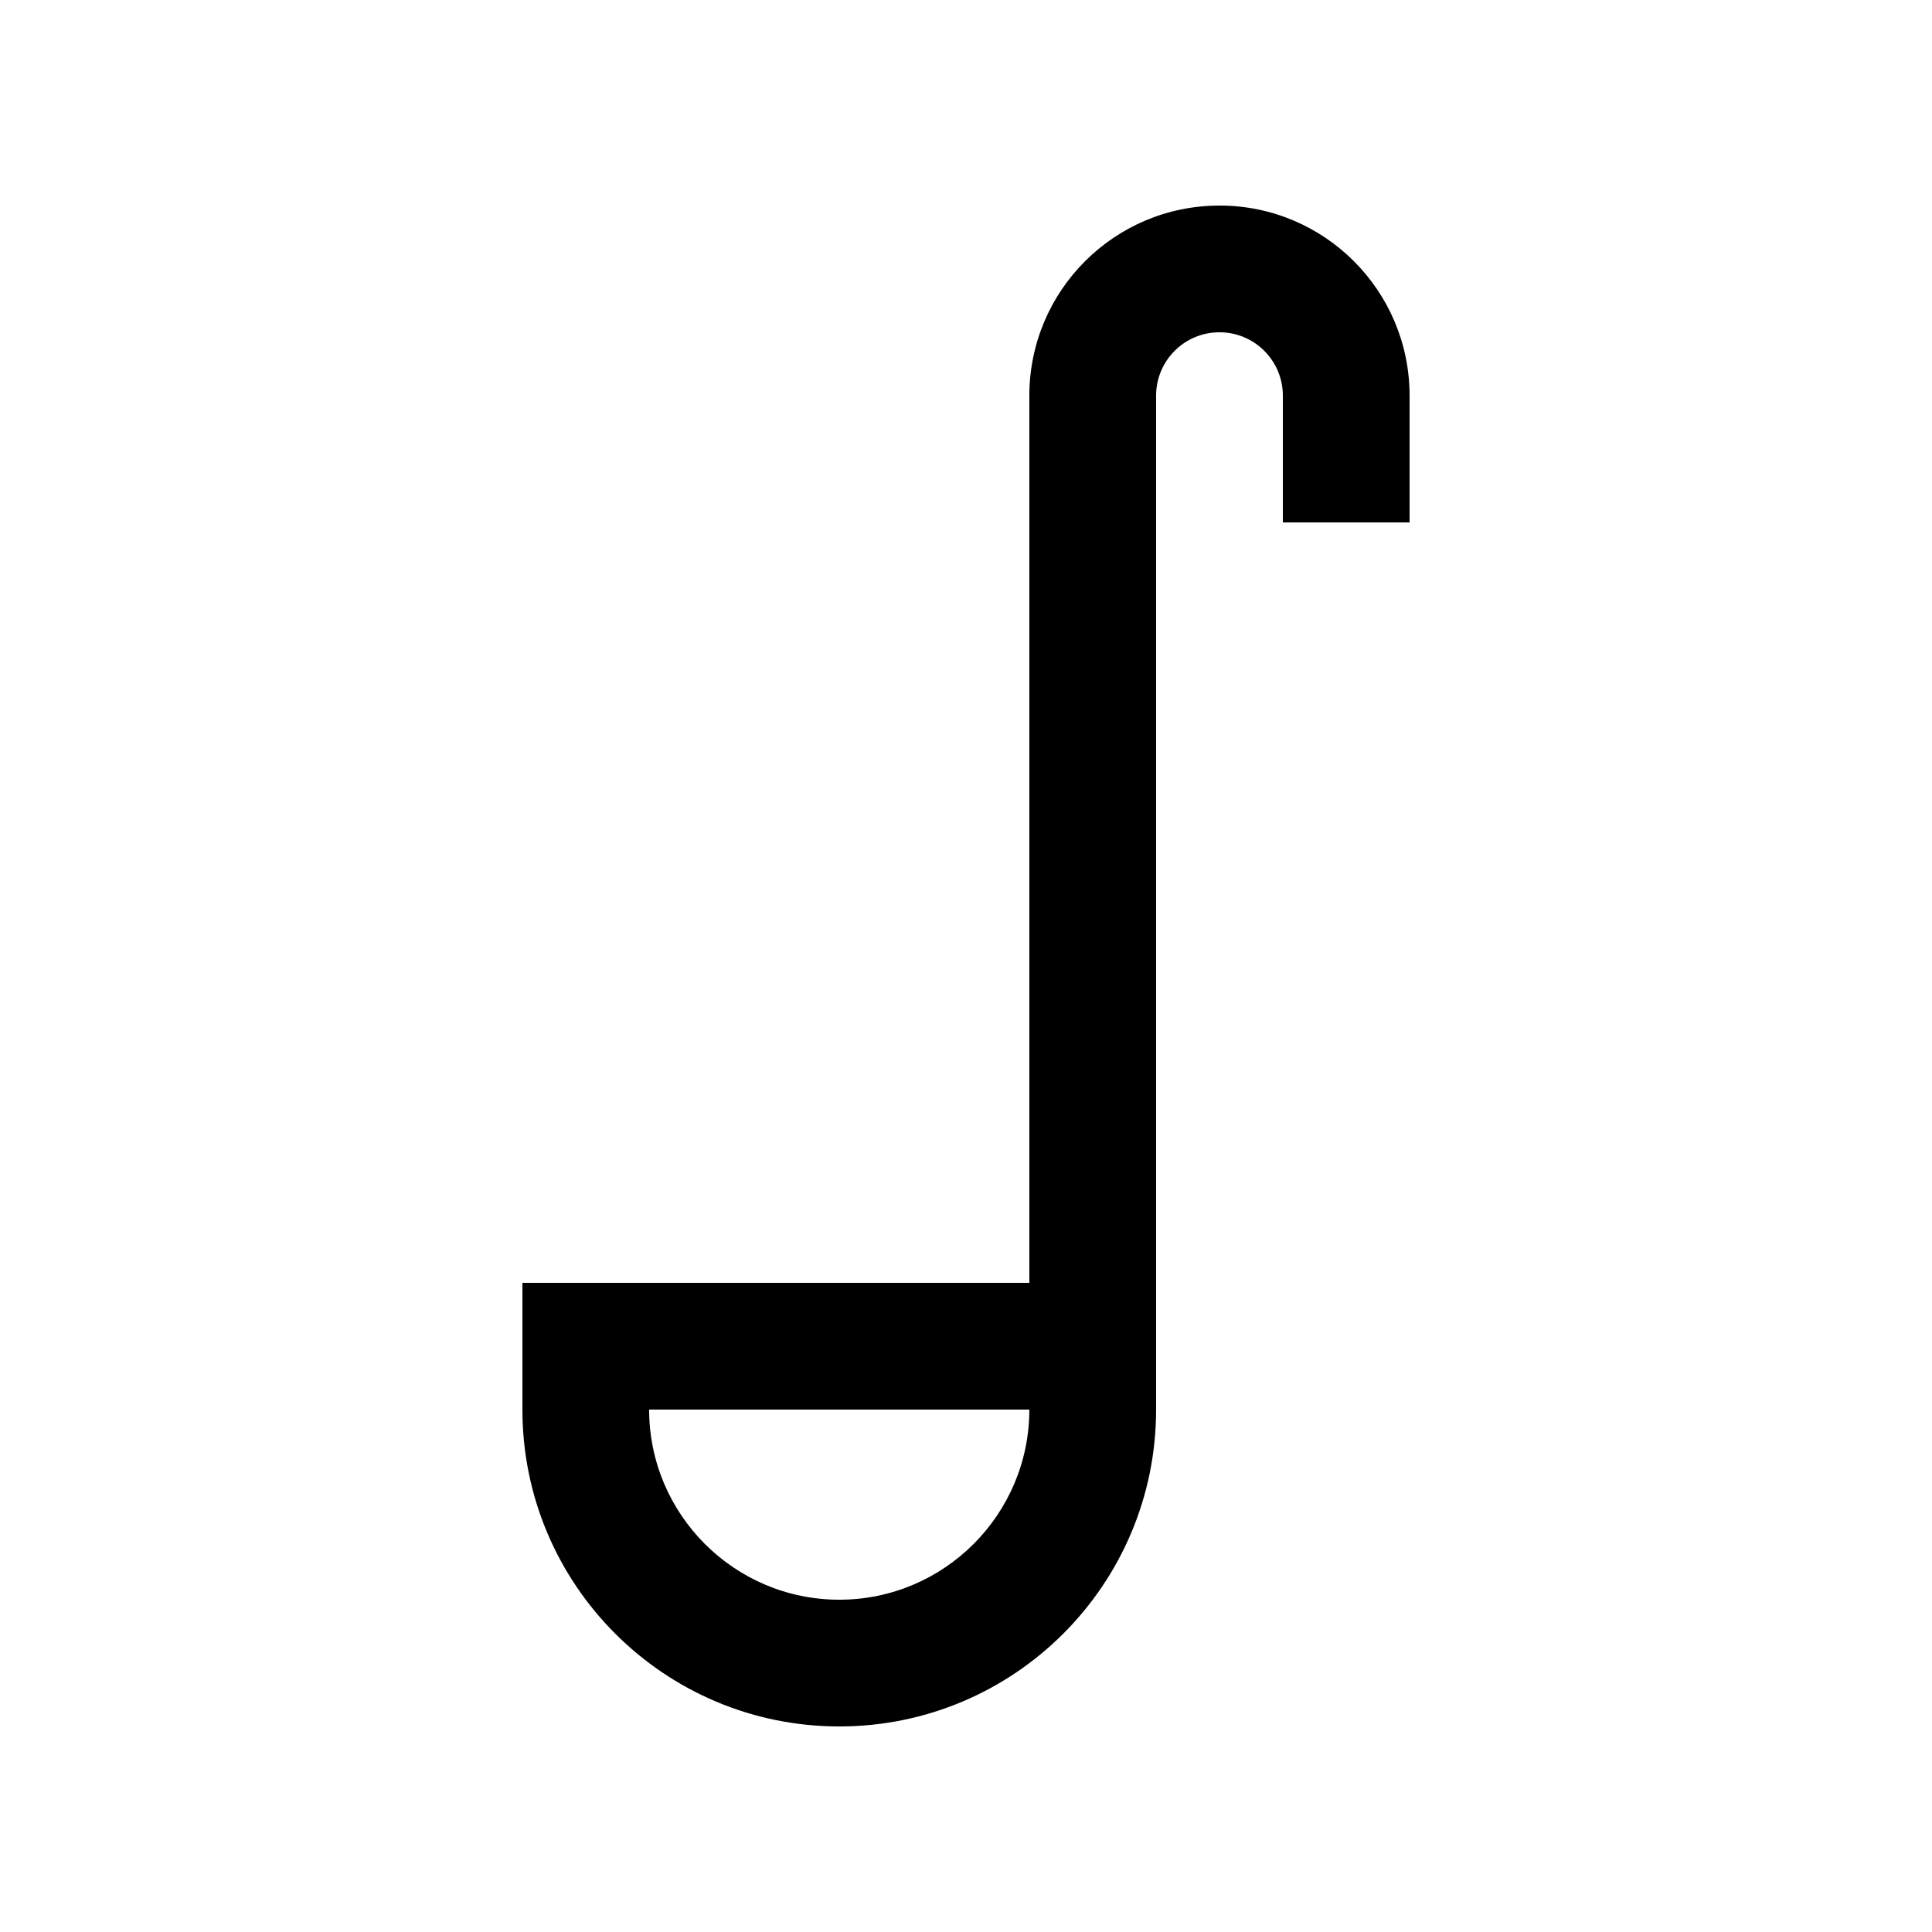 <?xml version="1.0" encoding="UTF-8"?>
<!-- Uploaded to: SVG Repo, www.svgrepo.com, Generator: SVG Repo Mixer Tools -->
<svg fill="#000000" width="800px" height="800px" version="1.1" viewBox="144 144 512 512" xmlns="http://www.w3.org/2000/svg">
 <path d="m467.17 198.48c-27.824 0-50.383 22.535-50.383 50.383v235.11l-134.34-0.004v33.582c0 46.383 37.59 83.973 83.965 83.973 46.379 0 83.969-37.59 83.969-83.973v-268.7c0-9.281 7.512-16.793 16.793-16.793 9.27 0 16.797 7.512 16.797 16.793v33.59h33.582v-33.59c0-27.844-22.562-50.379-50.379-50.379zm-100.76 369.46c-27.781 0-50.383-22.598-50.383-50.383h100.76c0 27.785-22.594 50.383-50.379 50.383z"/>
</svg>